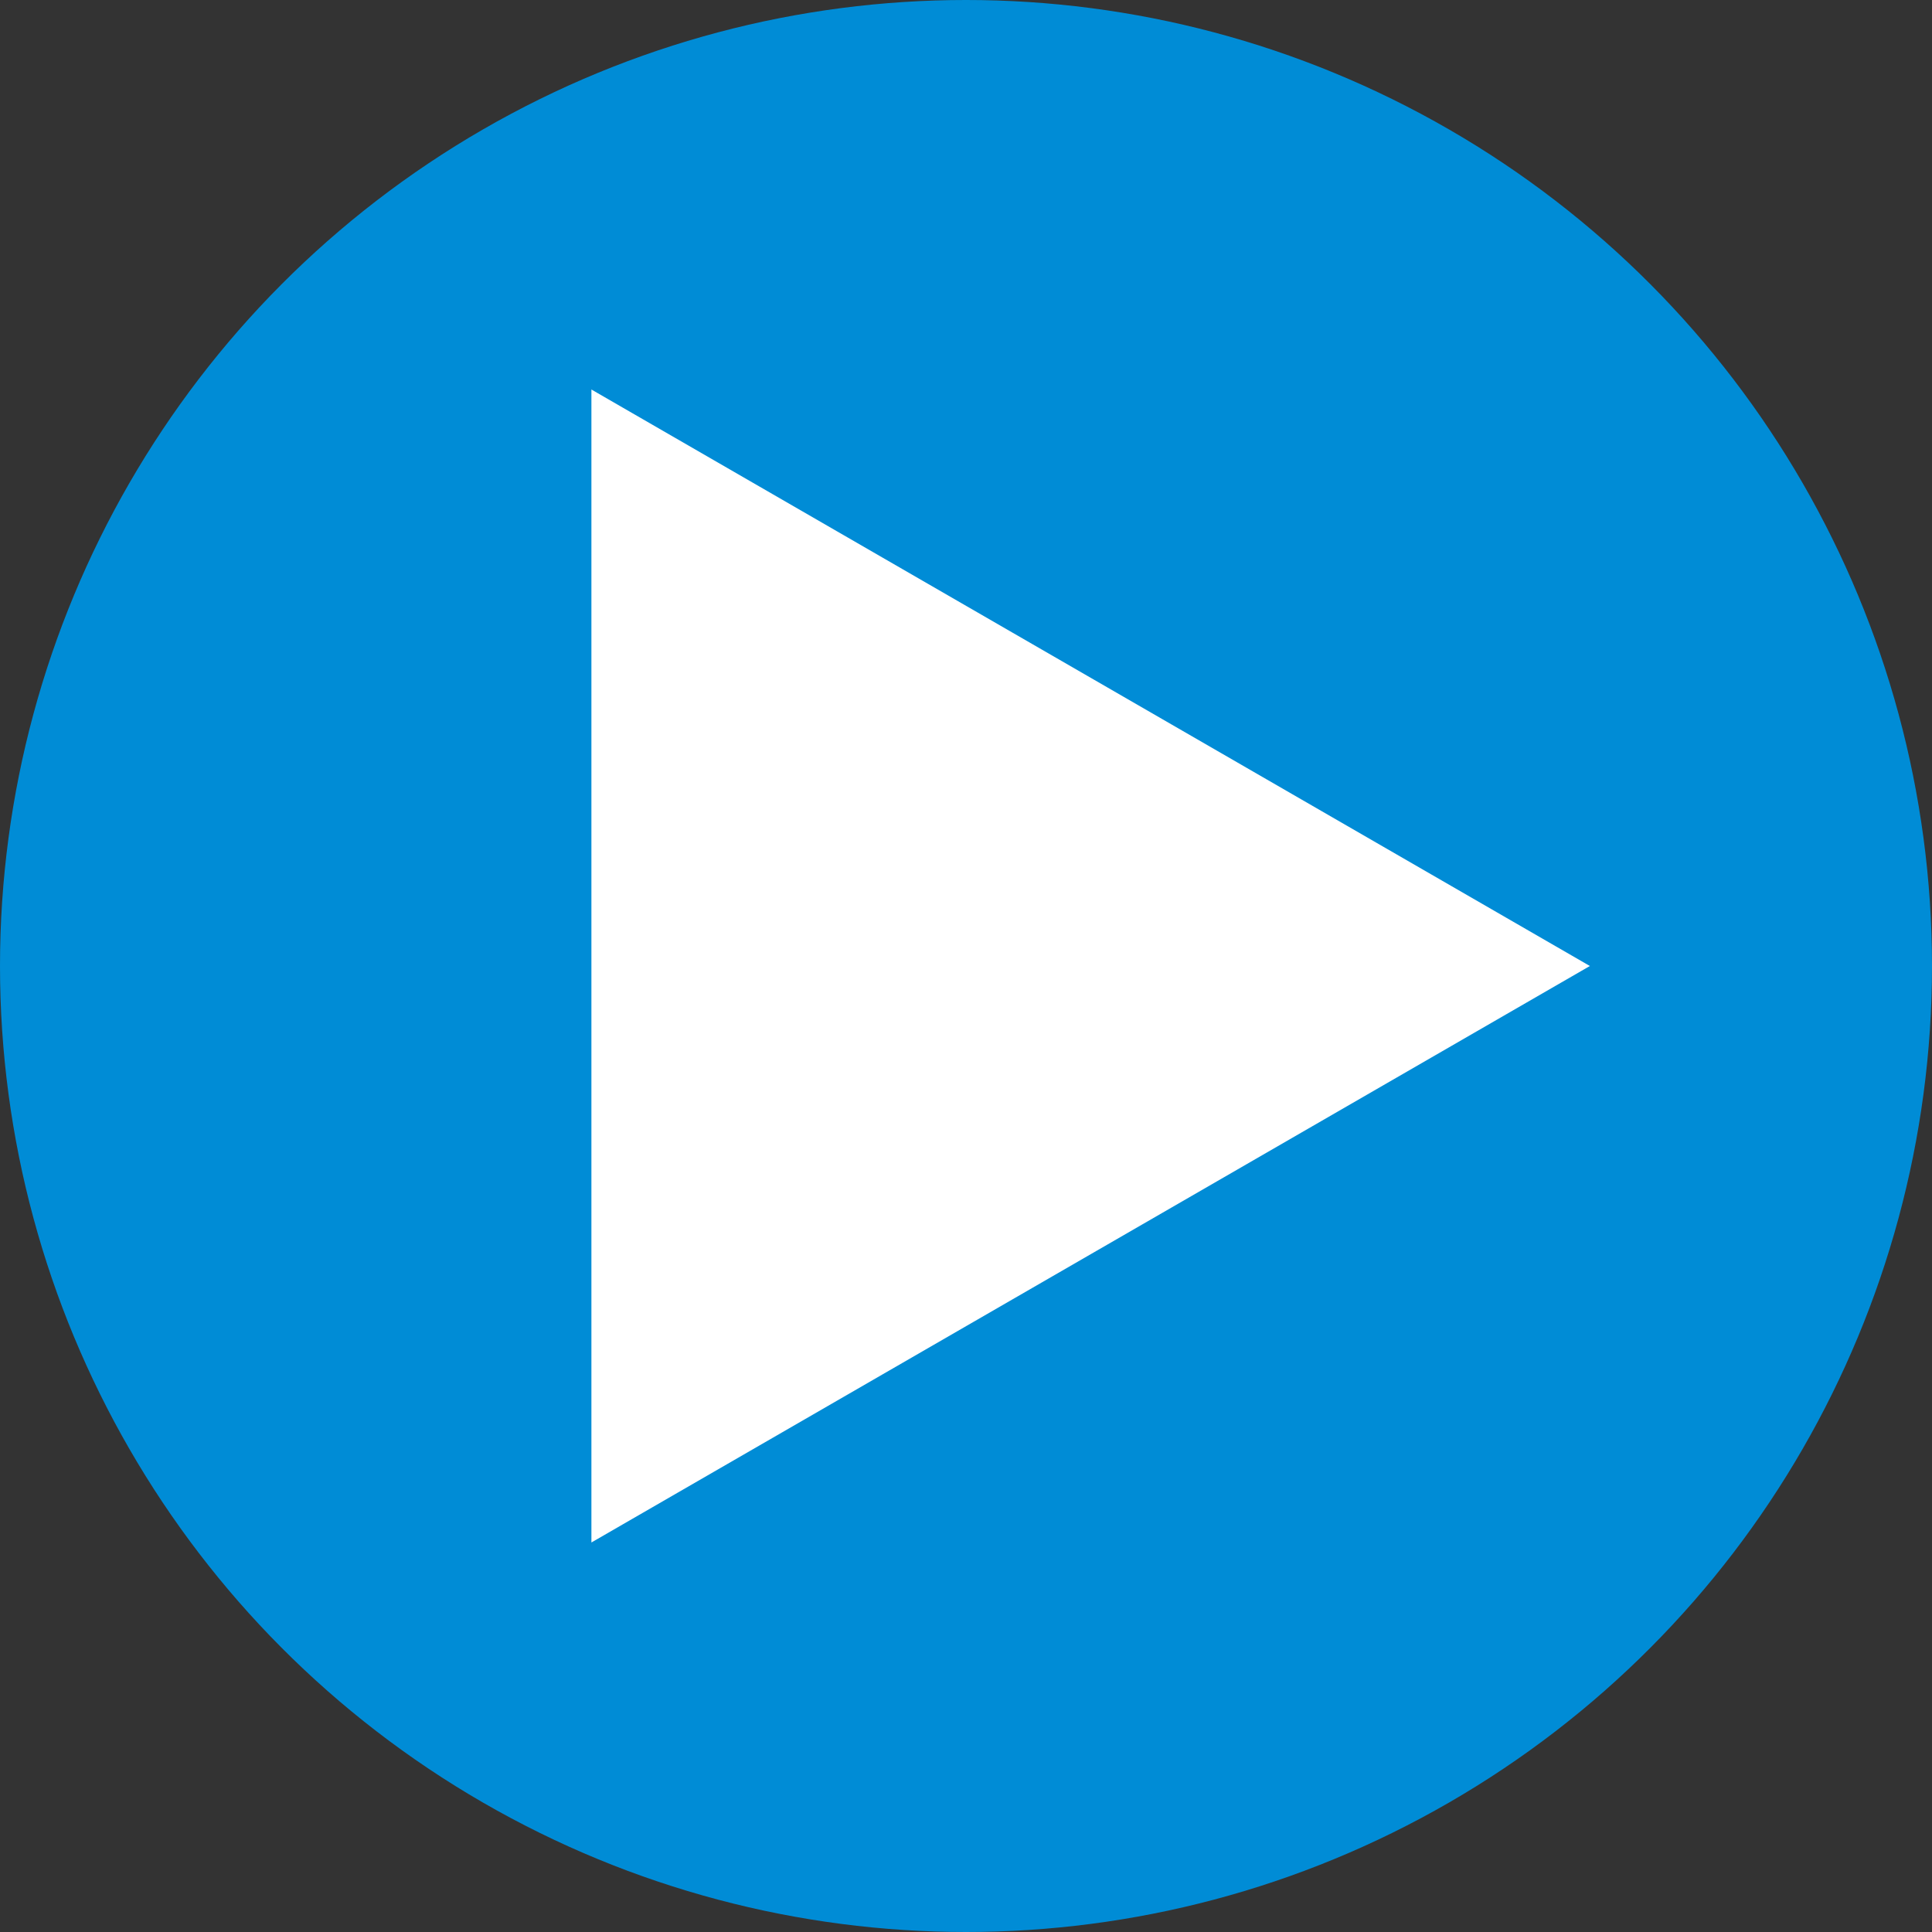 <?xml version="1.0" encoding="UTF-8"?><svg id="_レイヤー_2" xmlns="http://www.w3.org/2000/svg" viewBox="0 0 62 62"><rect x="0" y="0" width="62" height="62" fill="#333333" stroke="none"/><defs><style>.cls-1{fill:#008cd6;}.cls-2{fill:#fff;}</style></defs><g id="_レイヤー_2-2"><g id="_レイヤー_1-2"><circle class="cls-1" cx="31" cy="31" r="31"/><polygon class="cls-2" points="18.979 49.5 18.979 12.5 51.021 31 18.979 49.5"/></g></g></svg>